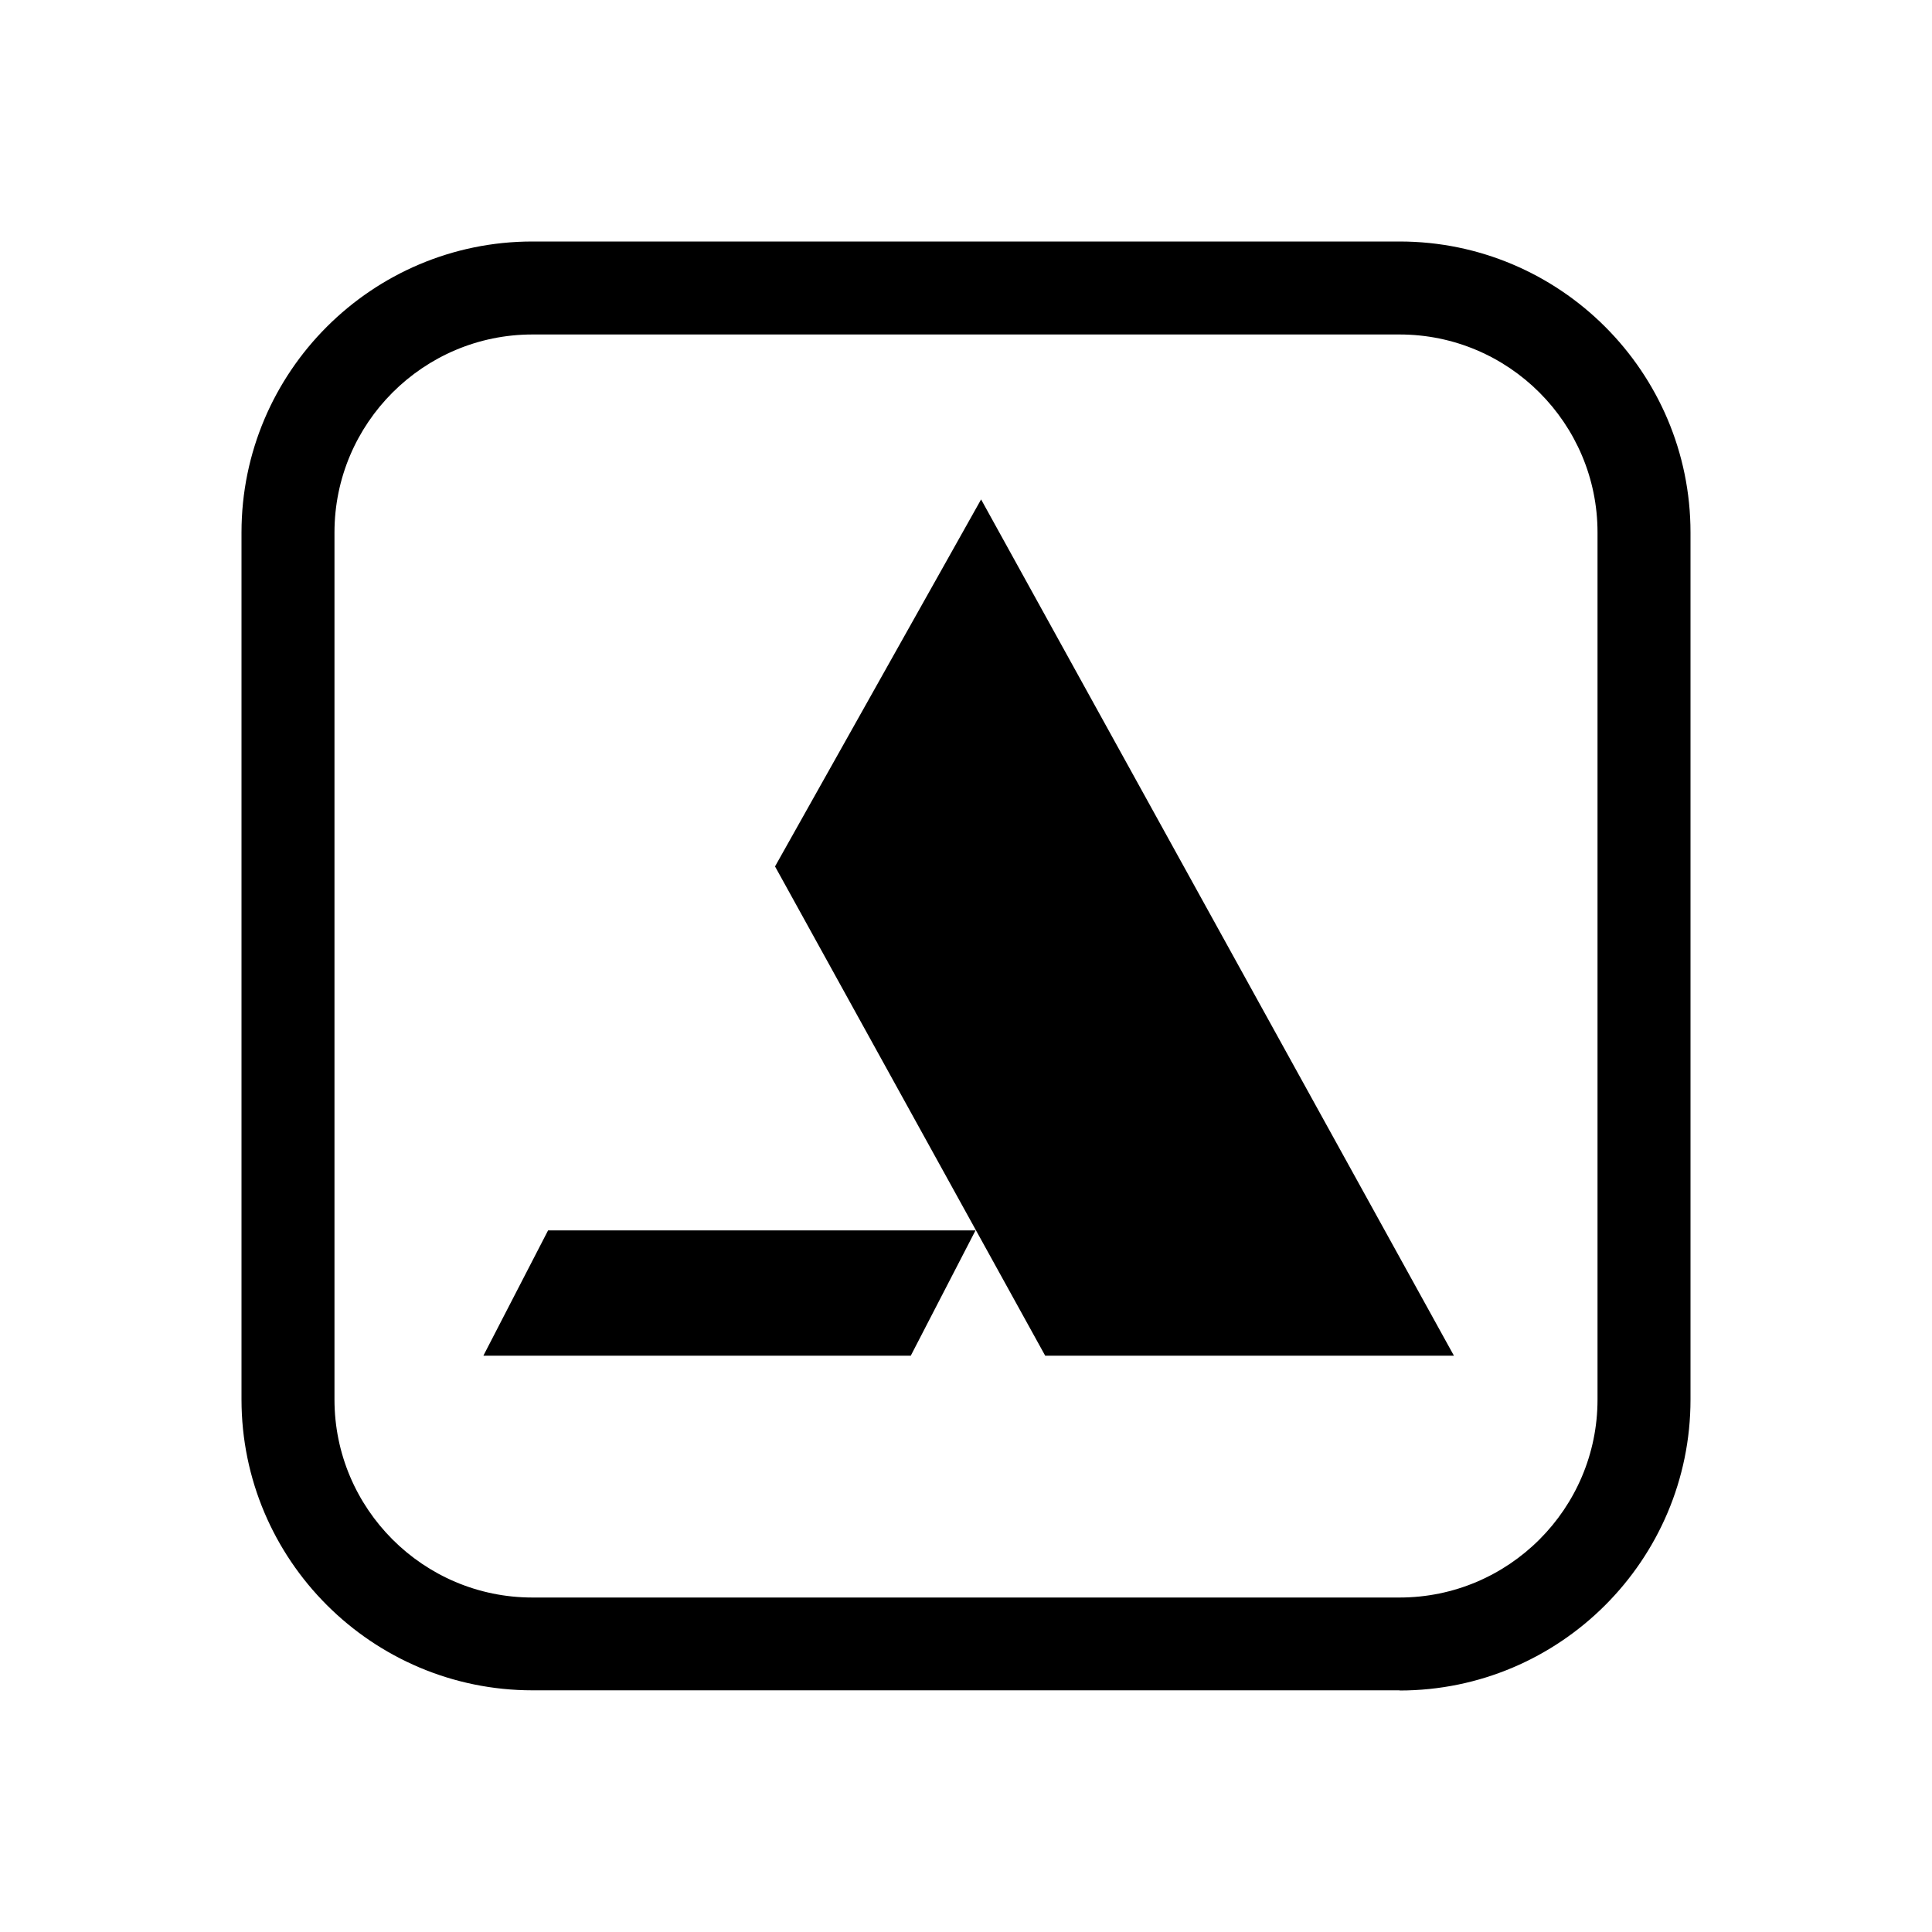 <svg width="32" height="32" viewBox="0 0 32 32" fill="none" xmlns="http://www.w3.org/2000/svg">
<path d="M23.181 27.997H8.819C6.163 27.997 4 25.837 4 23.178V8.819C4 6.161 6.161 4 8.819 4H23.181C25.837 4 28 6.161 28 8.819V23.181C28 25.837 25.839 28 23.181 28V27.997ZM8.819 5.54C7.013 5.54 5.54 7.01 5.54 8.819V23.181C5.54 24.988 7.01 26.46 8.819 26.46H23.181C24.988 26.46 26.46 24.99 26.46 23.181V8.819C26.46 7.013 24.99 5.54 23.181 5.54H8.819ZM15.088 22.455H8.006L9.078 20.379H16.158L15.085 22.455H15.088ZM16.25 8.272L12.837 14.351L17.312 22.455H24.082L16.25 8.272Z" fill="black"/>
</svg>
